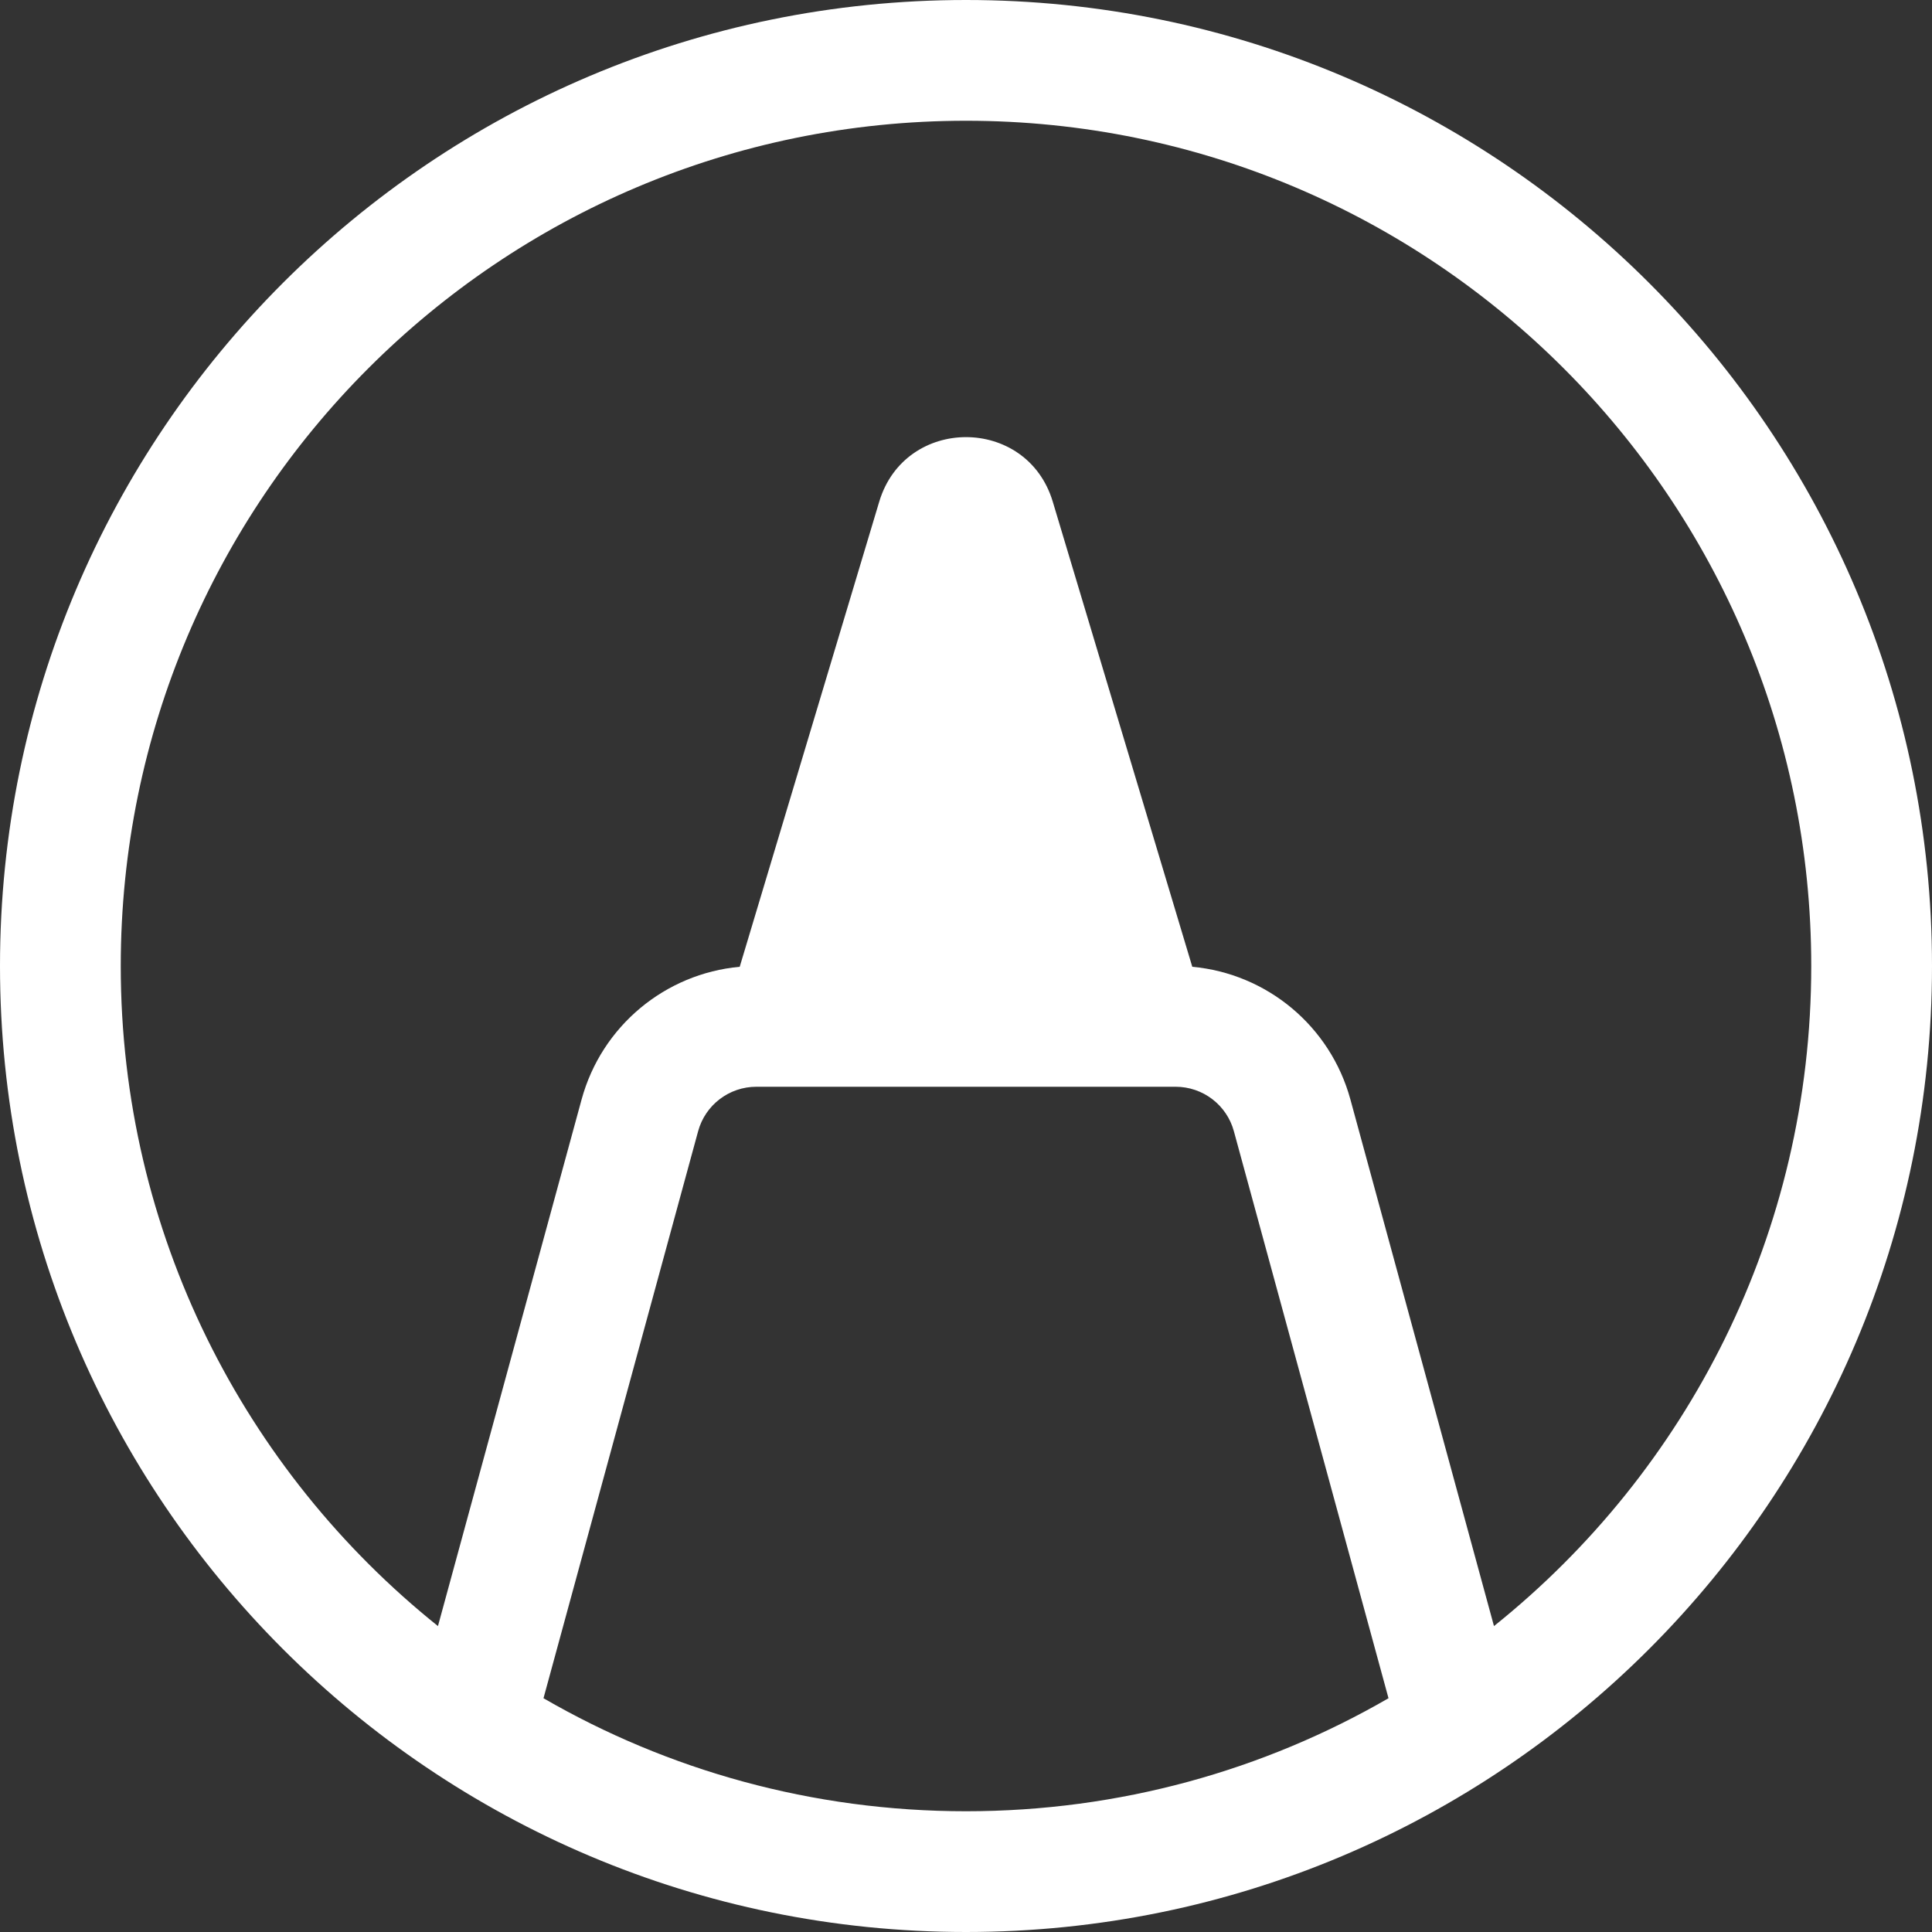 <?xml version="1.0" encoding="UTF-8"?> <svg xmlns="http://www.w3.org/2000/svg" width="32" height="32" viewBox="0 0 32 32" fill="none"><rect x="0" y="0" width="32" height="32" fill="#333333" stroke="none"/><path d="M32 16C32 24.837 24.837 32 16 32C7.163 32 0 24.837 0 16C0 7.163 7.163 0 16 0C24.837 0 32 7.163 32 16ZM22.998 28.128L20.437 18.737C20.319 18.302 19.923 18 19.472 18H12.528C12.077 18 11.681 18.302 11.563 18.737L9.002 28.128C11.06 29.319 13.451 30 16 30C18.549 30 20.939 29.319 22.998 28.128ZM24.745 26.933C27.949 24.367 30 20.423 30 16C30 8.268 23.732 2 16 2C8.268 2 2 8.268 2 16C2 20.423 4.051 24.367 7.254 26.933L9.633 18.211C9.965 16.995 11.016 16.126 12.252 16.013L14.563 8.309C14.991 6.884 17.009 6.884 17.437 8.309L19.748 16.013C20.984 16.126 22.035 16.995 22.367 18.211L24.745 26.933Z" fill="white"></path></svg> 